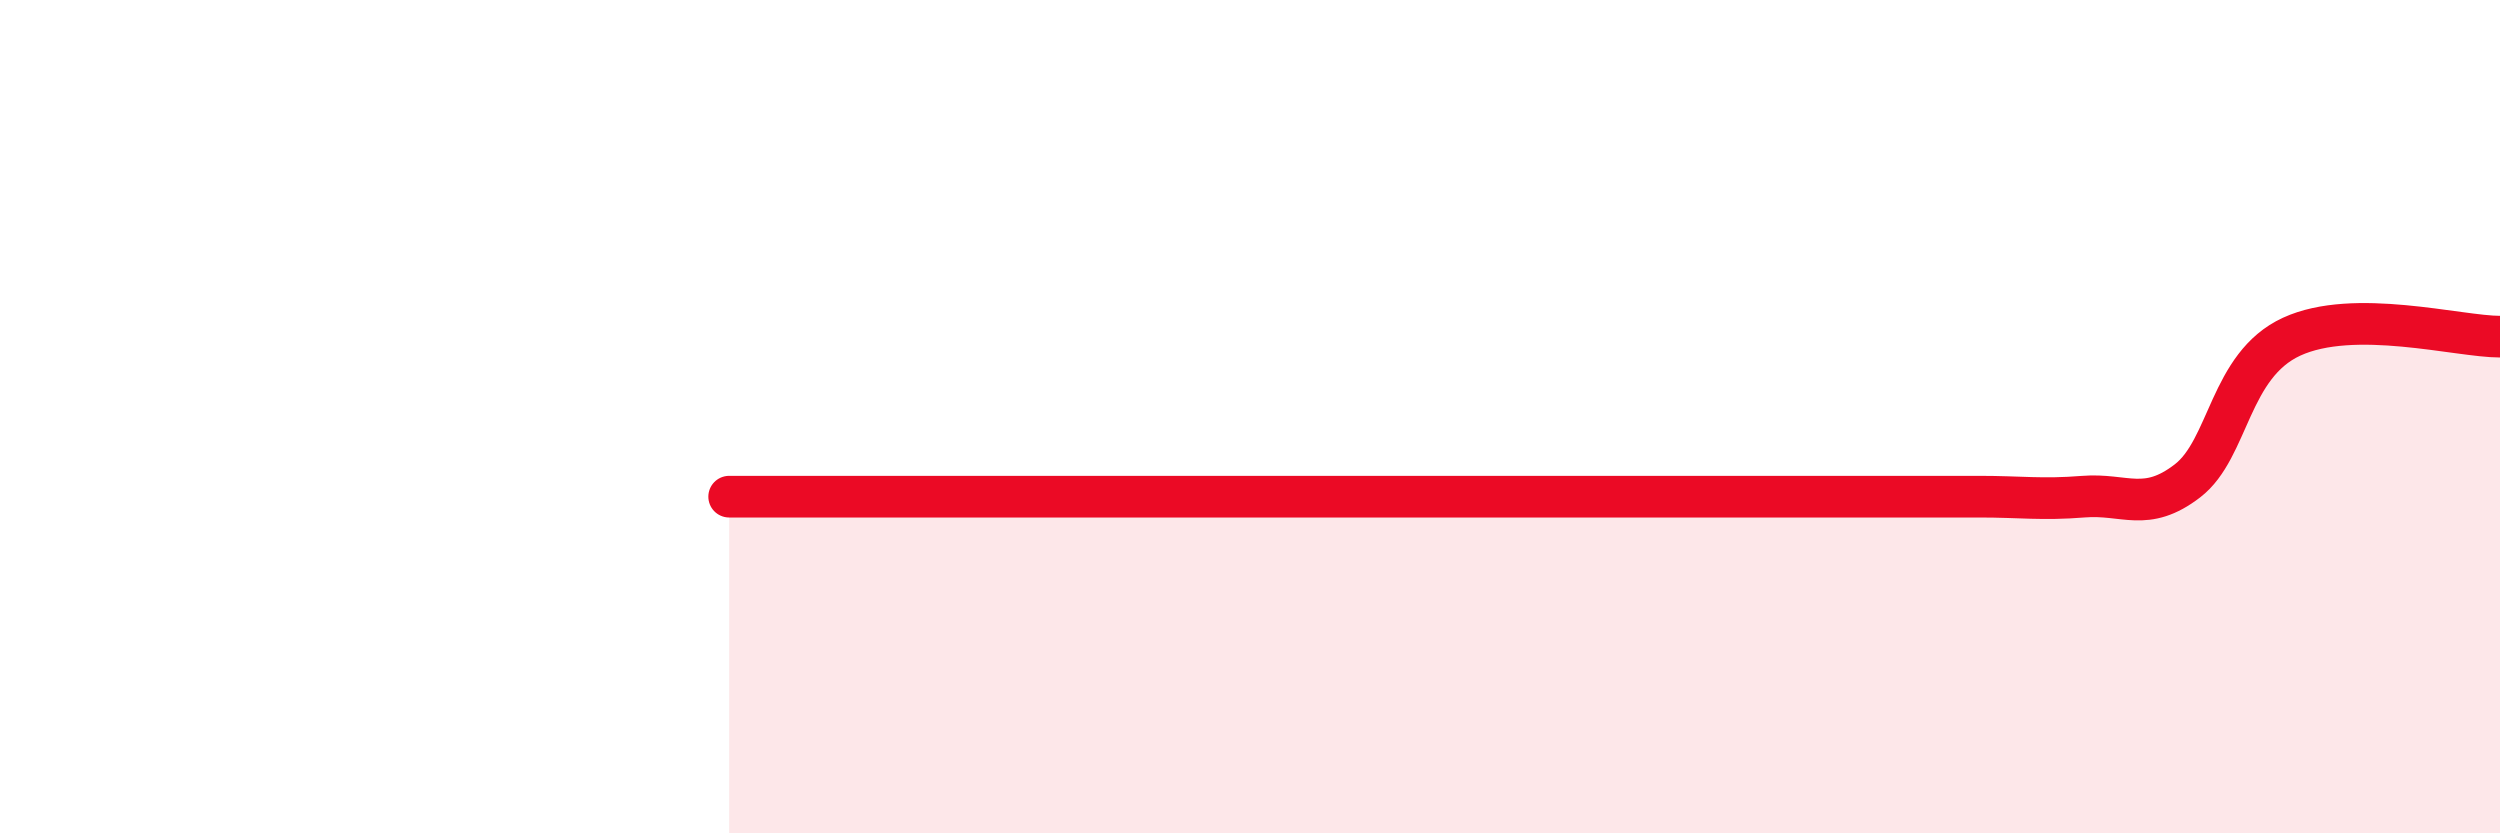 
    <svg width="60" height="20" viewBox="0 0 60 20" xmlns="http://www.w3.org/2000/svg">
      <path
        d="M 17.5,11.92 C 18,11.92 19,11.92 20,11.92 C 21,11.92 21.5,11.92 22.5,11.92 C 23.5,11.92 24,11.92 25,11.92 C 26,11.92 26.5,11.92 27.5,11.92 C 28.5,11.92 29,11.92 30,11.92 C 31,11.92 31.5,11.92 32.5,11.92 C 33.5,11.92 34,11.92 35,11.92 C 36,11.92 36.5,11.92 37.5,11.92 C 38.5,11.92 39,11.92 40,11.92 C 41,11.92 41.5,11.92 42.5,11.92 C 43.5,11.92 44,11.92 45,11.92 C 46,11.92 46.5,11.92 47.5,11.92 C 48.5,11.92 49,12 50,11.92 C 51,11.84 51.5,12.31 52.5,11.54 C 53.5,10.77 53.5,8.77 55,8.08 C 56.5,7.39 59,8.08 60,8.08L60 20L17.5 20Z"
        fill="#EB0A25"
        opacity="0.1"
        stroke-linecap="round"
        stroke-linejoin="round"
      />
      <path
        d="M 17.5,11.92 C 18,11.92 19,11.92 20,11.92 C 21,11.92 21.5,11.92 22.5,11.92 C 23.5,11.92 24,11.92 25,11.92 C 26,11.92 26.5,11.92 27.5,11.92 C 28.5,11.92 29,11.92 30,11.92 C 31,11.92 31.5,11.92 32.5,11.92 C 33.5,11.92 34,11.92 35,11.92 C 36,11.92 36.5,11.92 37.5,11.92 C 38.5,11.92 39,11.92 40,11.92 C 41,11.92 41.5,11.92 42.5,11.92 C 43.5,11.92 44,11.92 45,11.92 C 46,11.92 46.5,11.92 47.5,11.92 C 48.5,11.92 49,12 50,11.92 C 51,11.84 51.5,12.31 52.5,11.54 C 53.5,10.77 53.5,8.77 55,8.08 C 56.5,7.39 59,8.08 60,8.08"
        stroke="#EB0A25"
        stroke-width="1"
        fill="none"
        stroke-linecap="round"
        stroke-linejoin="round"
      />
    </svg>
  